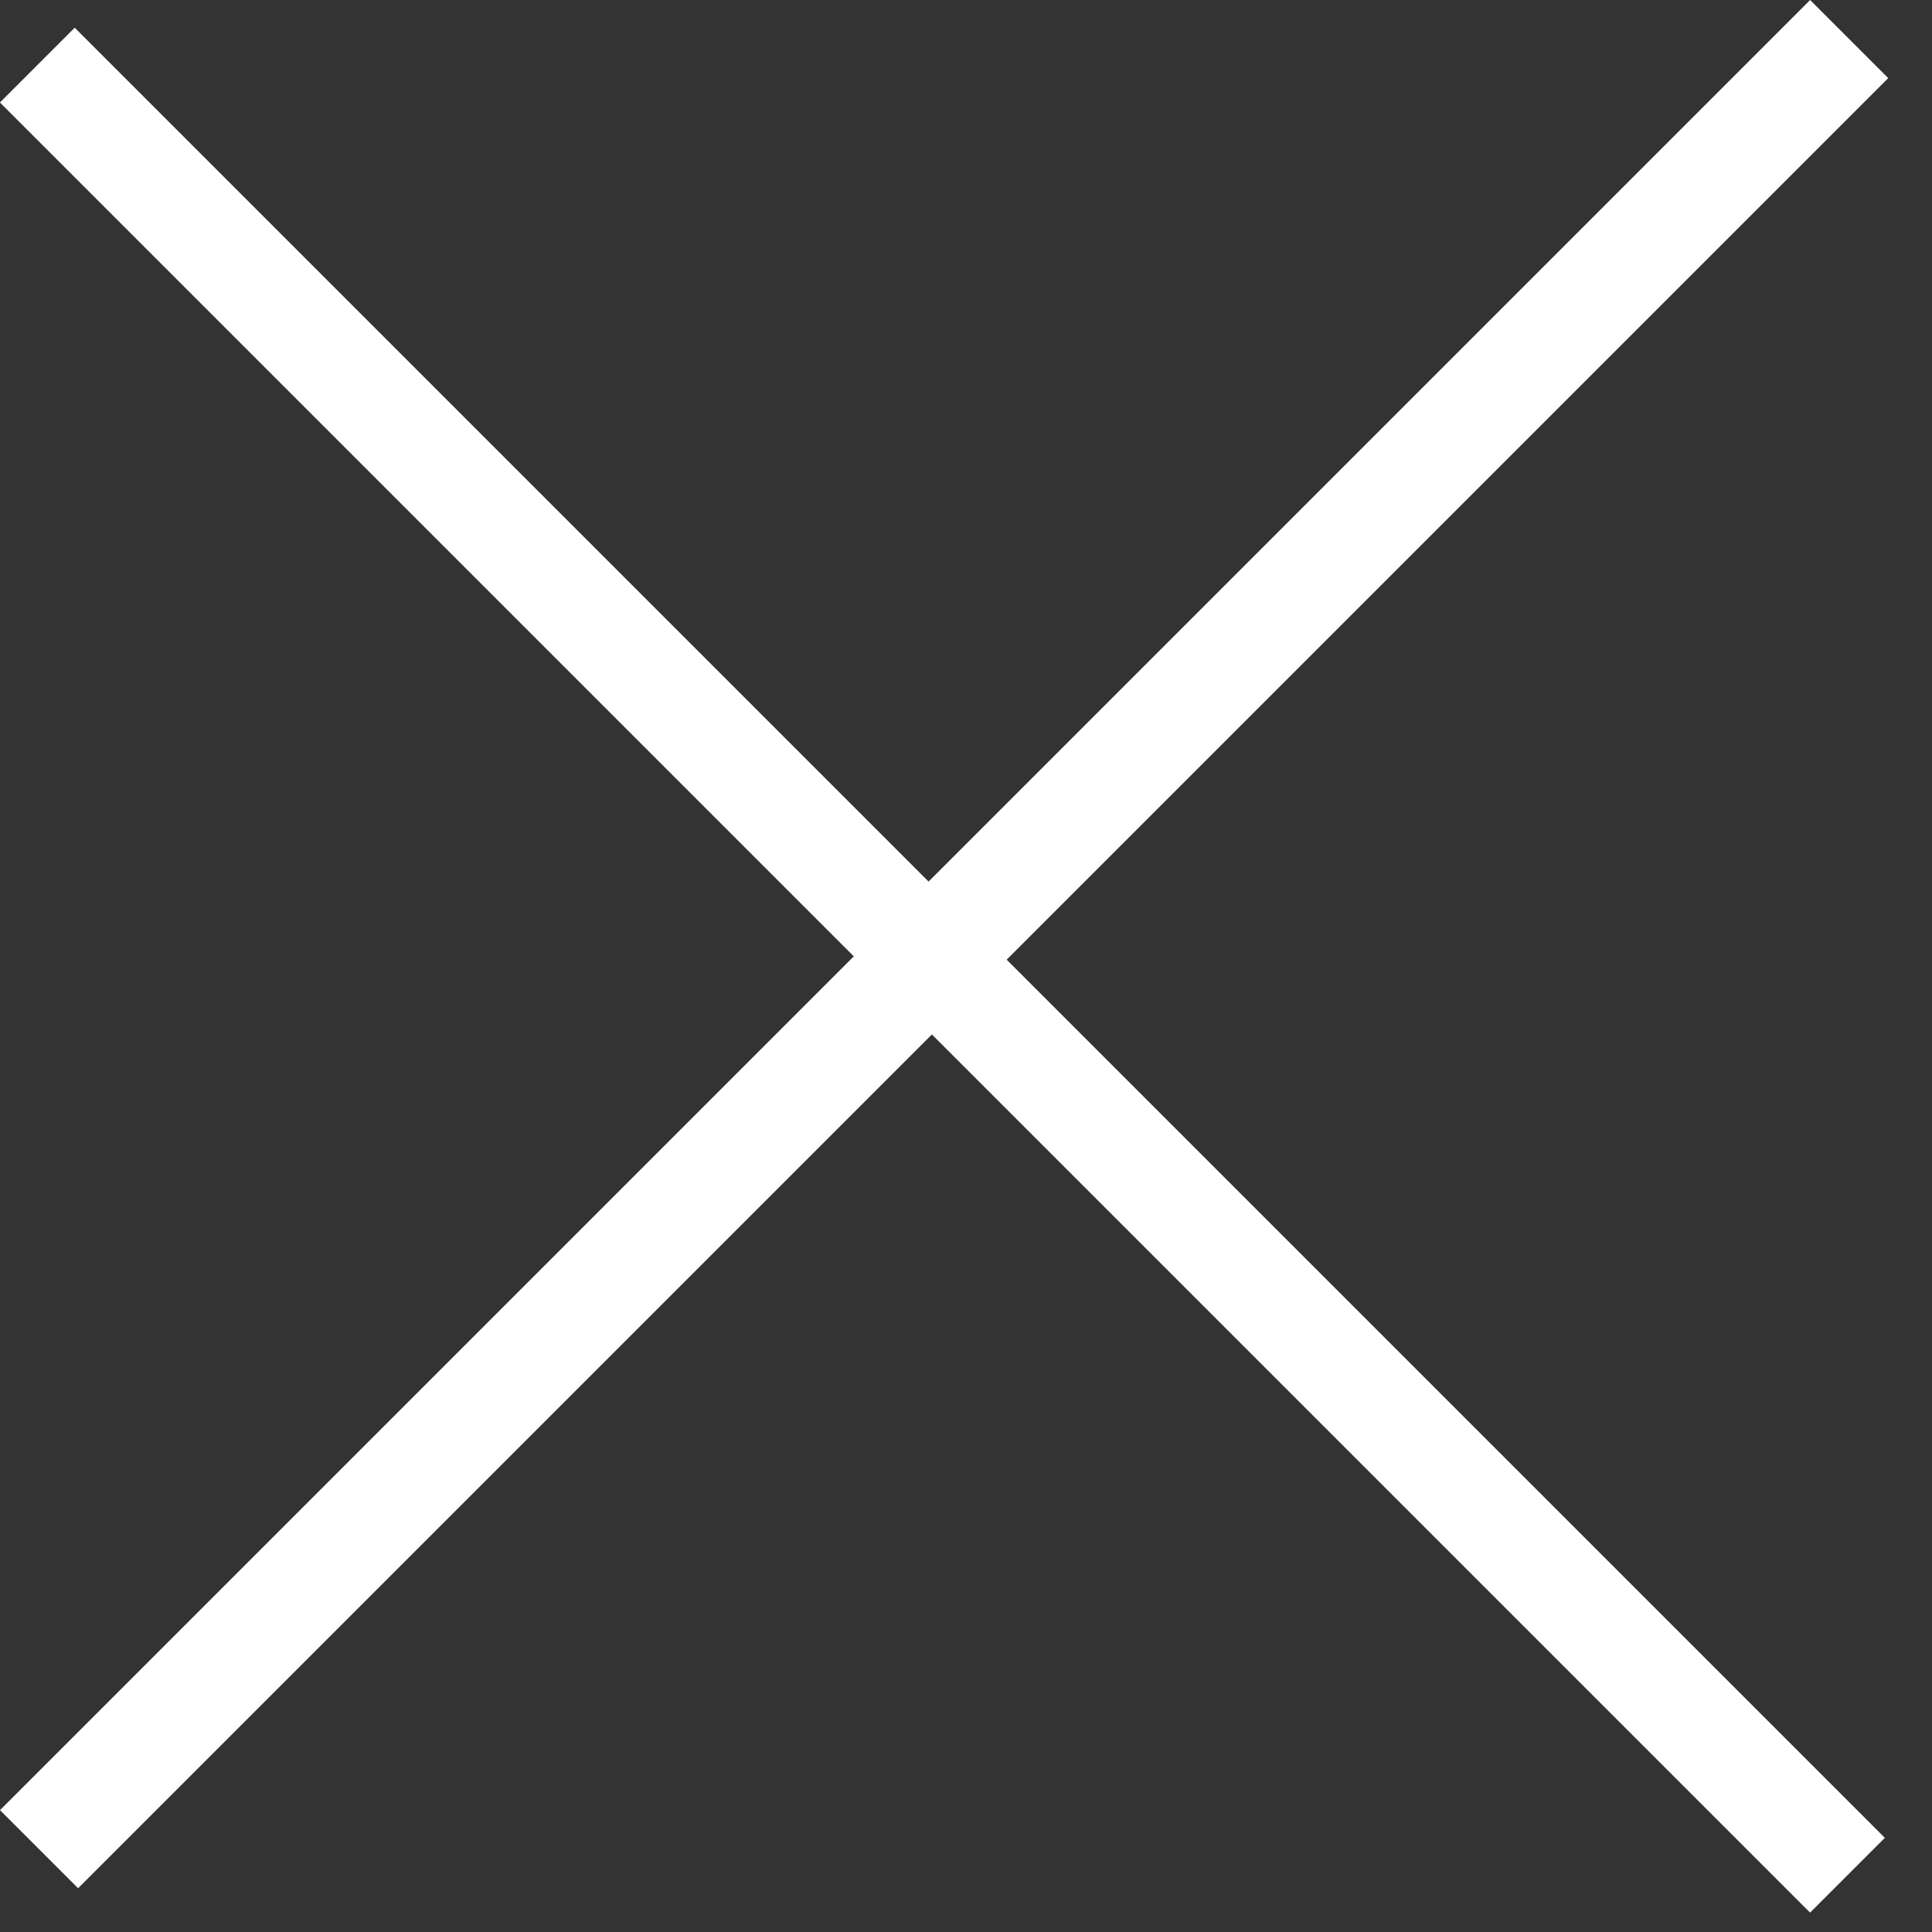 <svg xmlns="http://www.w3.org/2000/svg" width="40" height="40" viewBox="0 0 40 40" fill="none"><rect x="0" y="0" width="40" height="40" fill="#333333" stroke="none"/><rect y="37.477" width="53" height="2.287" transform="rotate(-45 0 37.477)" fill="white"></rect><rect x="1.547" y="0.574" width="53" height="2.189" transform="rotate(45 1.547 0.574)" fill="white"></rect></svg>